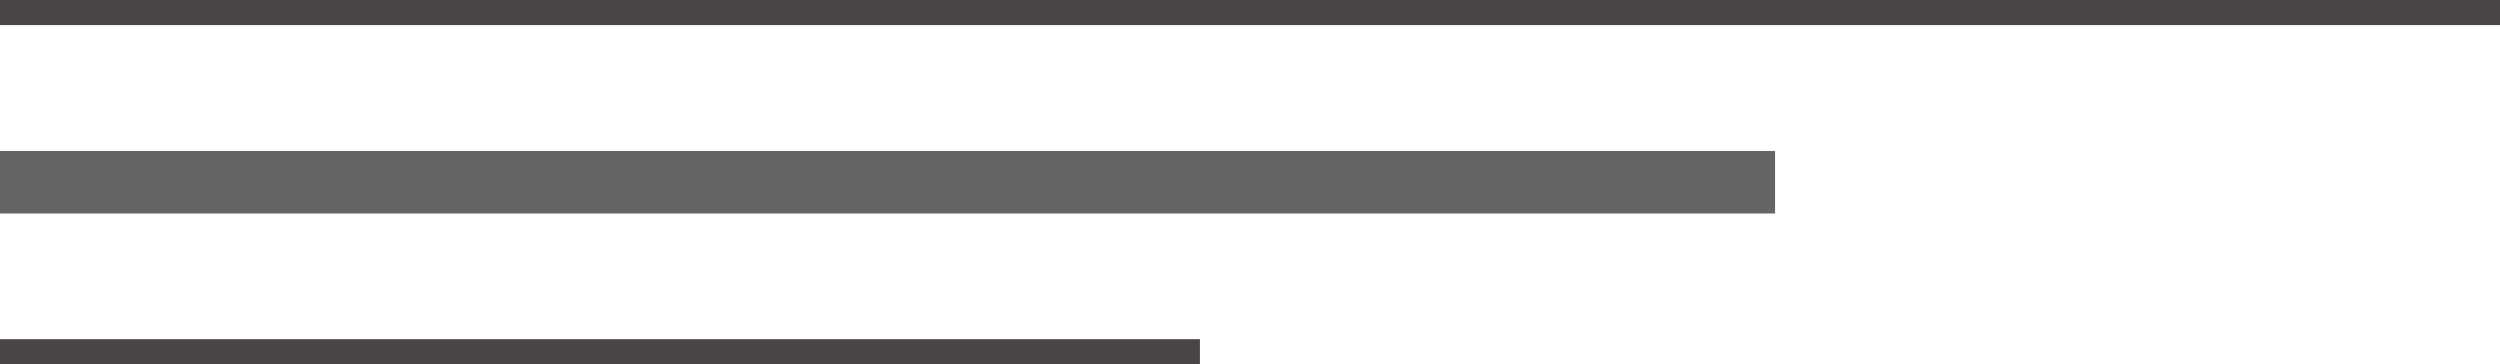 <?xml version="1.0" encoding="UTF-8"?>
<svg id="_レイヤー_2" data-name="レイヤー 2" xmlns="http://www.w3.org/2000/svg" viewBox="0 0 123.53 18">
  <defs>
    <style>
      .cls-1 {
        fill: #666564;
      }

      .cls-1, .cls-2 {
        stroke-width: 0px;
      }

      .cls-2 {
        fill: #494544;
      }
    </style>
  </defs>
  <g id="Main">
    <g>
      <rect class="cls-2" x="0" y="0" width="123.53" height="1.24"/>
      <rect class="cls-1" x="0" y="7.46" width="87.71" height="3.09"/>
      <rect class="cls-2" x="0" y="16.76" width="59.29" height="1.24"/>
    </g>
  </g>
</svg>